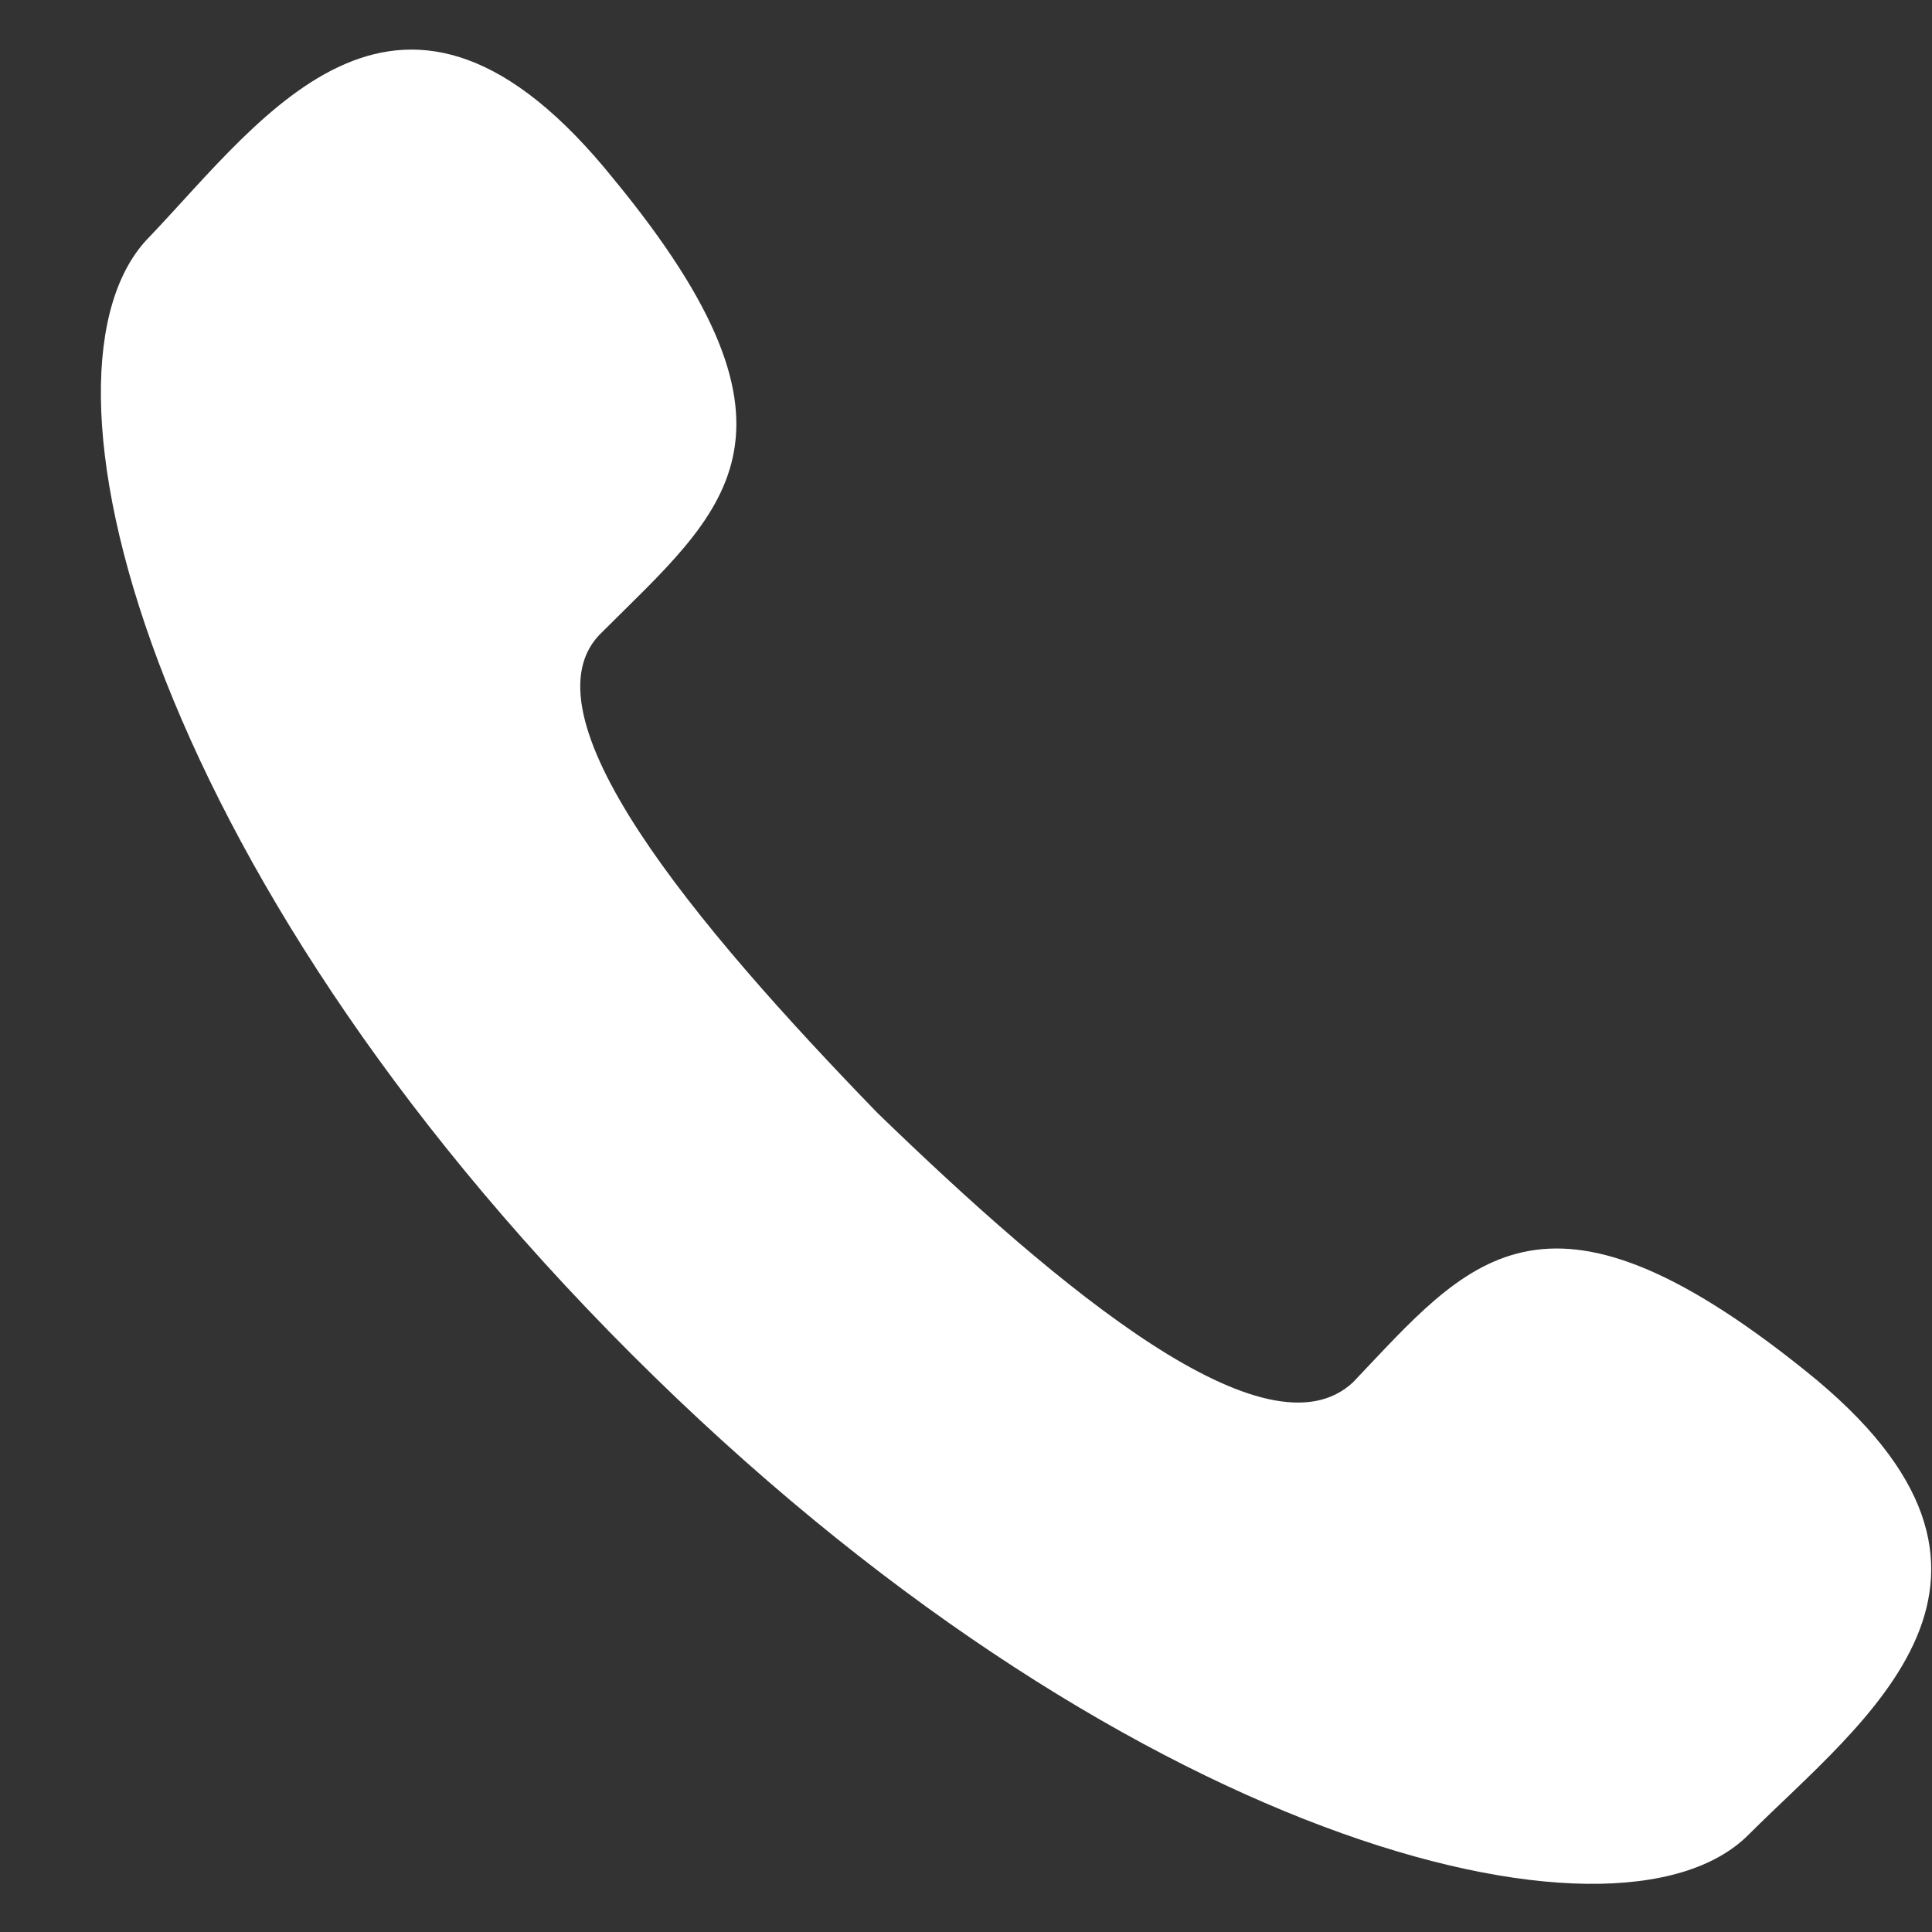 <svg xmlns="http://www.w3.org/2000/svg" fill="none" viewBox="0 0 19 19" class="design-iconfont" width="128" height="128">
  <rect x="0" y="0" width="19" height="19" fill="#333333" stroke="none"/>
  <path d="M5.925 6.213C7.108 5.031 8.123 4.298 6.037 1.763C3.953 -0.83 2.601 1.142 1.473 2.326C0.177 3.622 1.417 8.523 6.206 13.313C10.995 18.101 15.897 19.341 17.193 18.046C18.32 16.919 20.292 15.51 17.757 13.482C15.164 11.398 14.433 12.411 13.306 13.594C12.461 14.383 10.433 12.692 8.63 10.946C6.827 9.087 5.081 7.001 5.925 6.213Z" fill="#FFFFFF"></path>
</svg>